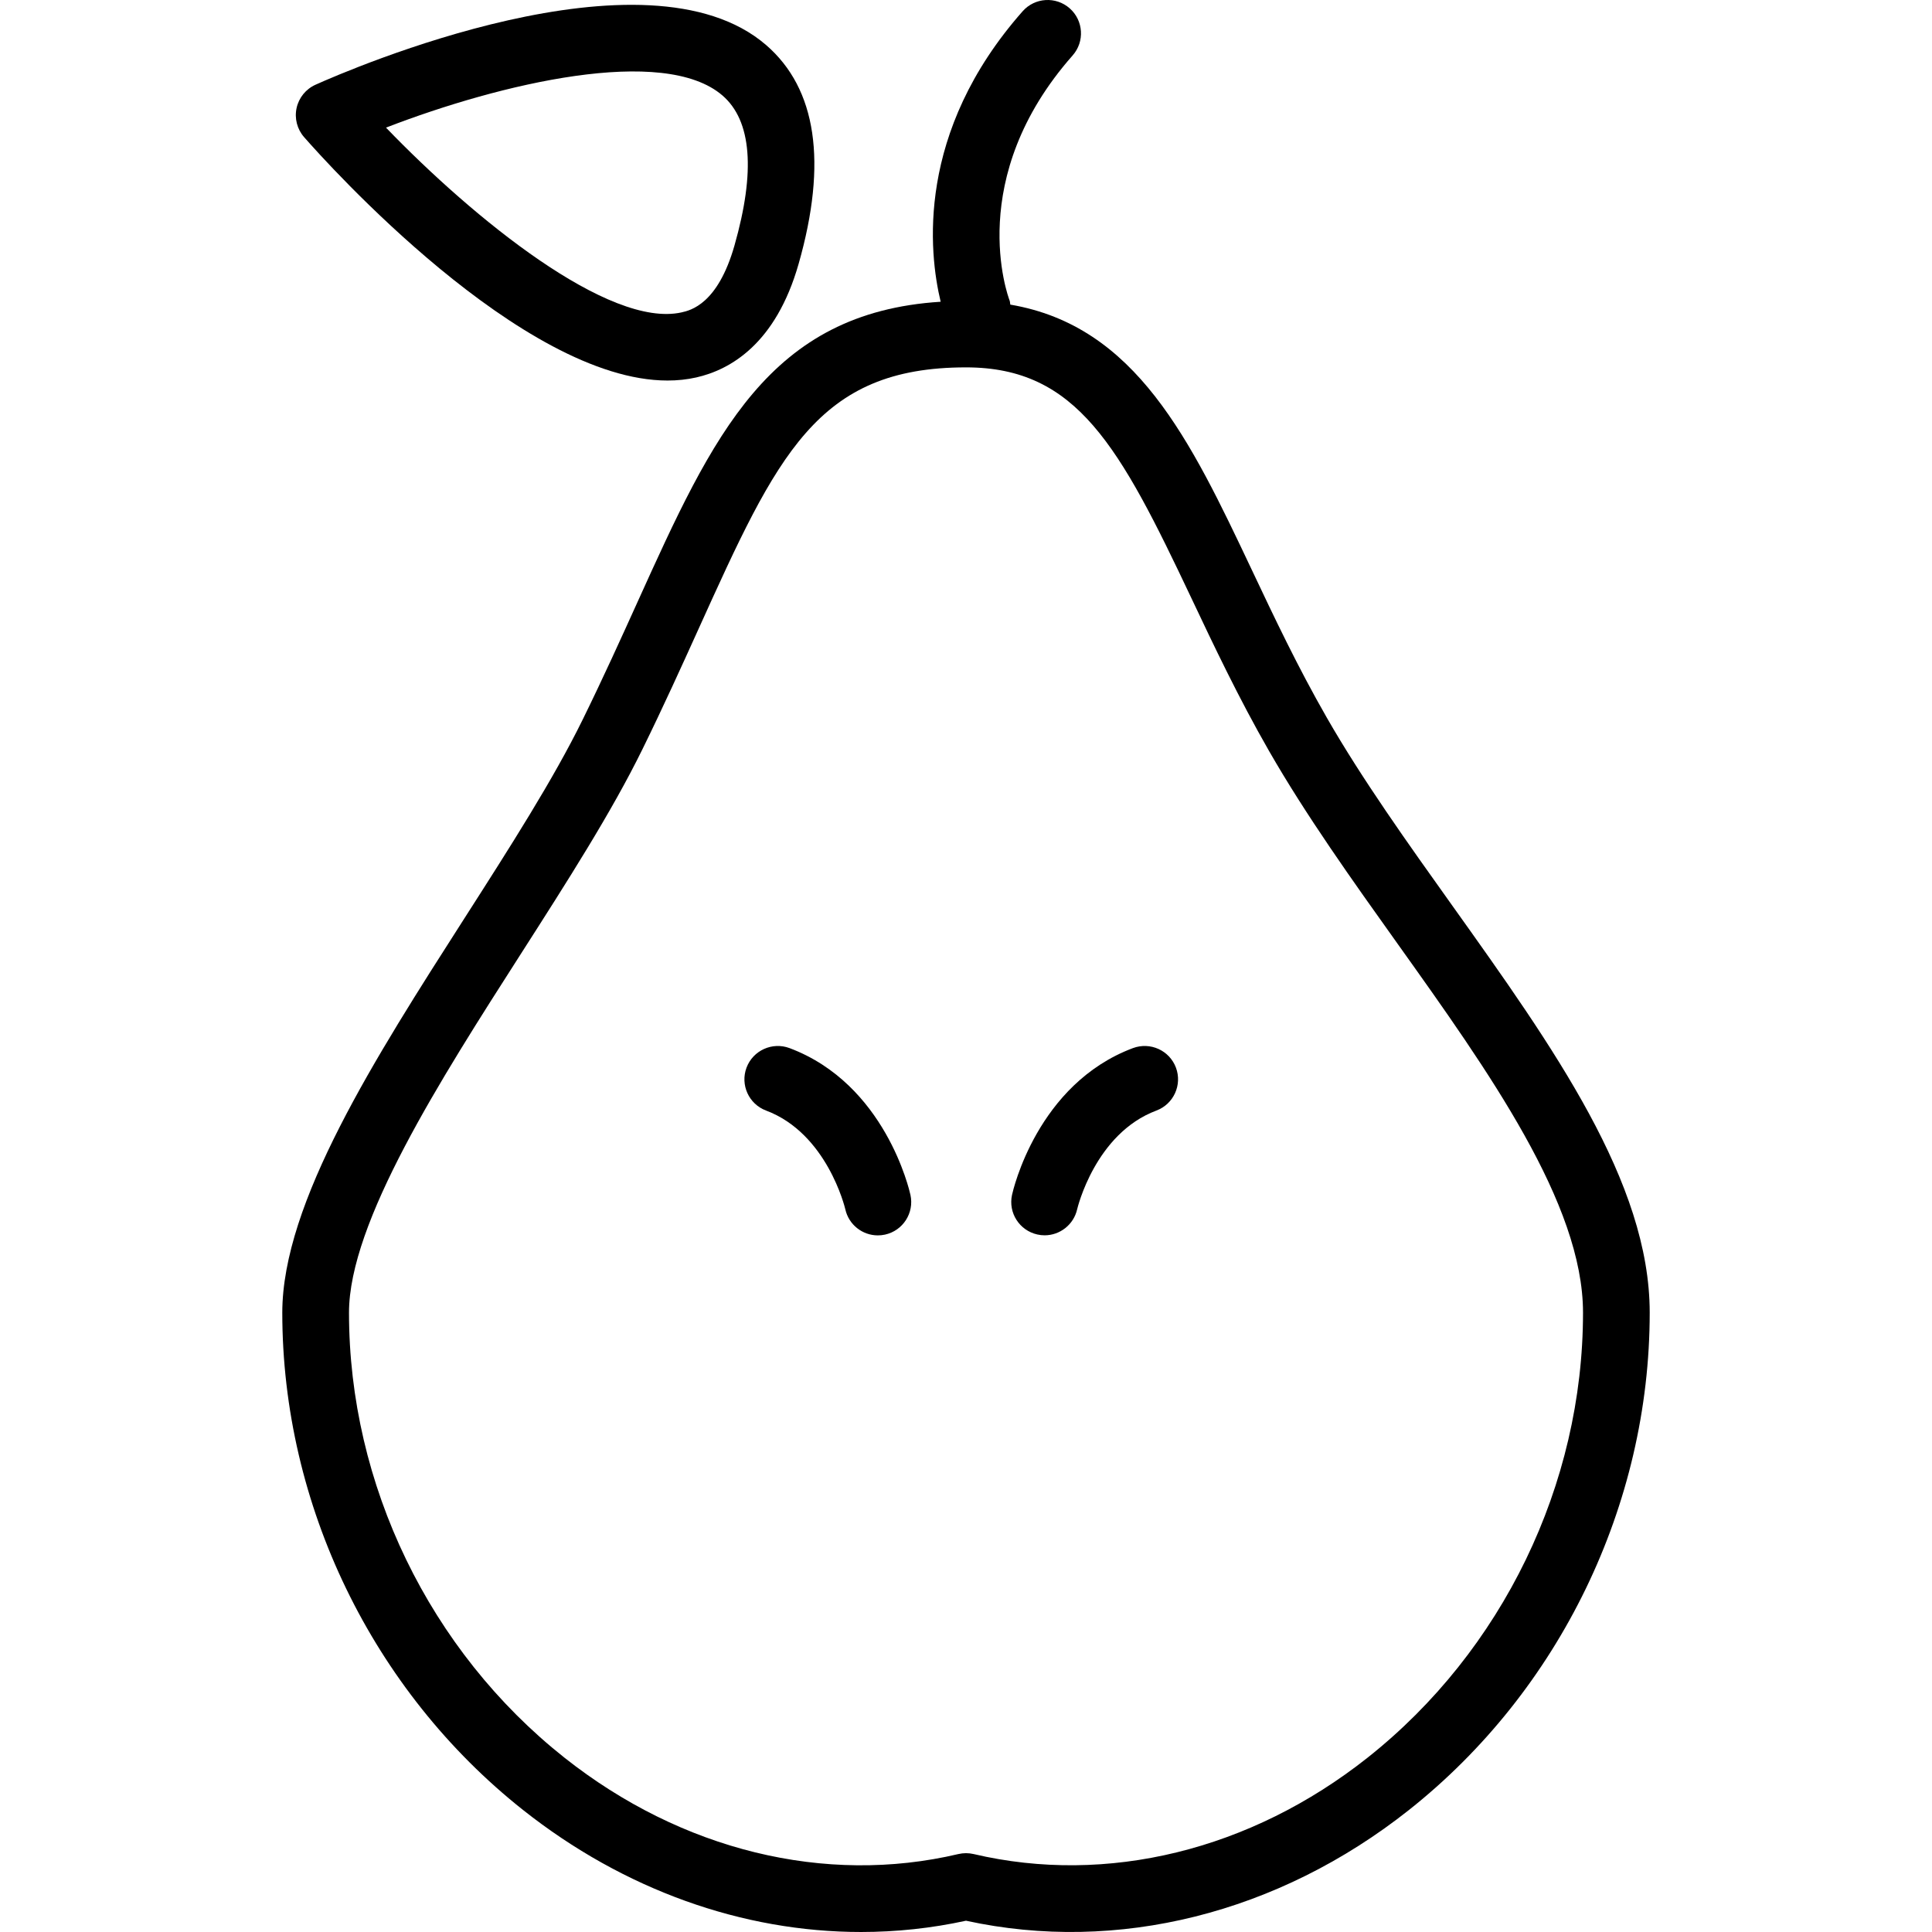 <?xml version="1.0" encoding="iso-8859-1"?>
<!-- Uploaded to: SVG Repo, www.svgrepo.com, Generator: SVG Repo Mixer Tools -->
<svg fill="#000000" height="800px" width="800px" version="1.1" id="Layer_1" xmlns="http://www.w3.org/2000/svg" xmlns:xlink="http://www.w3.org/1999/xlink" 
	 viewBox="0 0 214.04 214.04" xml:space="preserve">
<g>
	<g>
		<g>
			<path d="M160.851,100.268c-4.889-6.852-9.943-13.939-13.854-20.753c-3.222-5.618-5.817-11.101-8.324-16.405
				c-6.81-14.395-12.812-26.987-26.744-29.363c-0.037-0.148-0.019-0.298-0.075-0.444c-0.211-0.548-5.005-13.589,6.98-27.162
				c1.351-1.53,1.205-3.865-0.323-5.216c-1.533-1.351-3.865-1.205-5.216,0.323c-11.851,13.42-10.392,26.727-9.082,32.181
				c-19.03,1.208-25.204,14.748-33.557,33.205c-1.833,4.049-3.814,8.427-6.104,13.091c-3.249,6.623-8.032,14.096-13.096,22.007
				c-9.923,15.499-20.182,31.527-20.182,43.695c0,21.271,9.97,41.866,26.671,55.093c11.175,8.849,24.334,13.52,37.449,13.52
				c3.897,0,7.792-0.413,11.626-1.25c16.75,3.655,34.58-0.79,49.077-12.27c16.699-13.228,26.669-33.822,26.669-55.093
				C182.767,130.992,172.122,116.069,160.851,100.268z M151.508,194.728c-12.957,10.26-28.858,14.15-43.641,10.677
				c-0.278-0.065-0.563-0.098-0.846-0.098s-0.568,0.033-0.846,0.098c-14.774,3.484-30.681-0.415-43.641-10.677
				c-14.946-11.839-23.869-30.268-23.869-49.3c0-10.004,10.102-25.787,19.016-39.711c5.18-8.093,10.073-15.736,13.506-22.736
				c2.326-4.738,4.339-9.185,6.201-13.298C86.122,50.384,90.504,40.7,107.021,40.7c12.303,0,17.024,8.768,24.971,25.57
				c2.45,5.18,5.227,11.05,8.597,16.921c4.092,7.132,9.254,14.37,14.246,21.368c10.099,14.159,20.542,28.8,20.542,40.868
				C175.377,164.46,166.453,182.891,151.508,194.728z"/>
			<path d="M125.519,116.114c-10.608,3.976-13.291,15.767-13.401,16.266c-0.433,1.988,0.823,3.944,2.809,4.386
				c0.269,0.061,0.538,0.09,0.803,0.09c1.689,0,3.215-1.171,3.605-2.885c0.02-0.083,1.981-8.389,8.779-10.937
				c1.911-0.716,2.879-2.847,2.163-4.758C129.558,116.368,127.435,115.405,125.519,116.114z"/>
			<path d="M87.465,116.114c-1.905-0.709-4.038,0.254-4.758,2.163c-0.716,1.911,0.253,4.041,2.163,4.758
				c6.742,2.528,8.727,10.719,8.779,10.933c0.381,1.723,1.907,2.896,3.603,2.896c0.262,0,0.527-0.027,0.792-0.085
				c1.994-0.435,3.256-2.403,2.822-4.398C100.757,131.88,98.074,120.09,87.465,116.114z"/>
			<path d="M73.954,42.158c1.083,0,2.143-0.108,3.17-0.339c3.785-0.852,8.828-3.727,11.354-12.593
				c3.201-11.245,1.99-19.396-3.599-24.232C71.553-6.528,38.661,7.722,34.954,9.387c-1.068,0.48-1.847,1.438-2.096,2.583
				c-0.249,1.145,0.059,2.342,0.832,3.222C36.245,18.108,57.827,42.158,73.954,42.158z M80.045,10.583
				c3.224,2.789,3.67,8.38,1.324,16.618c-1.851,6.504-4.871,7.184-5.865,7.408c-8.029,1.786-23.021-10.381-32.74-20.47
				C55.416,9.25,73.53,4.952,80.045,10.583z"/>
		</g>
	</g>
</g>
</svg>
